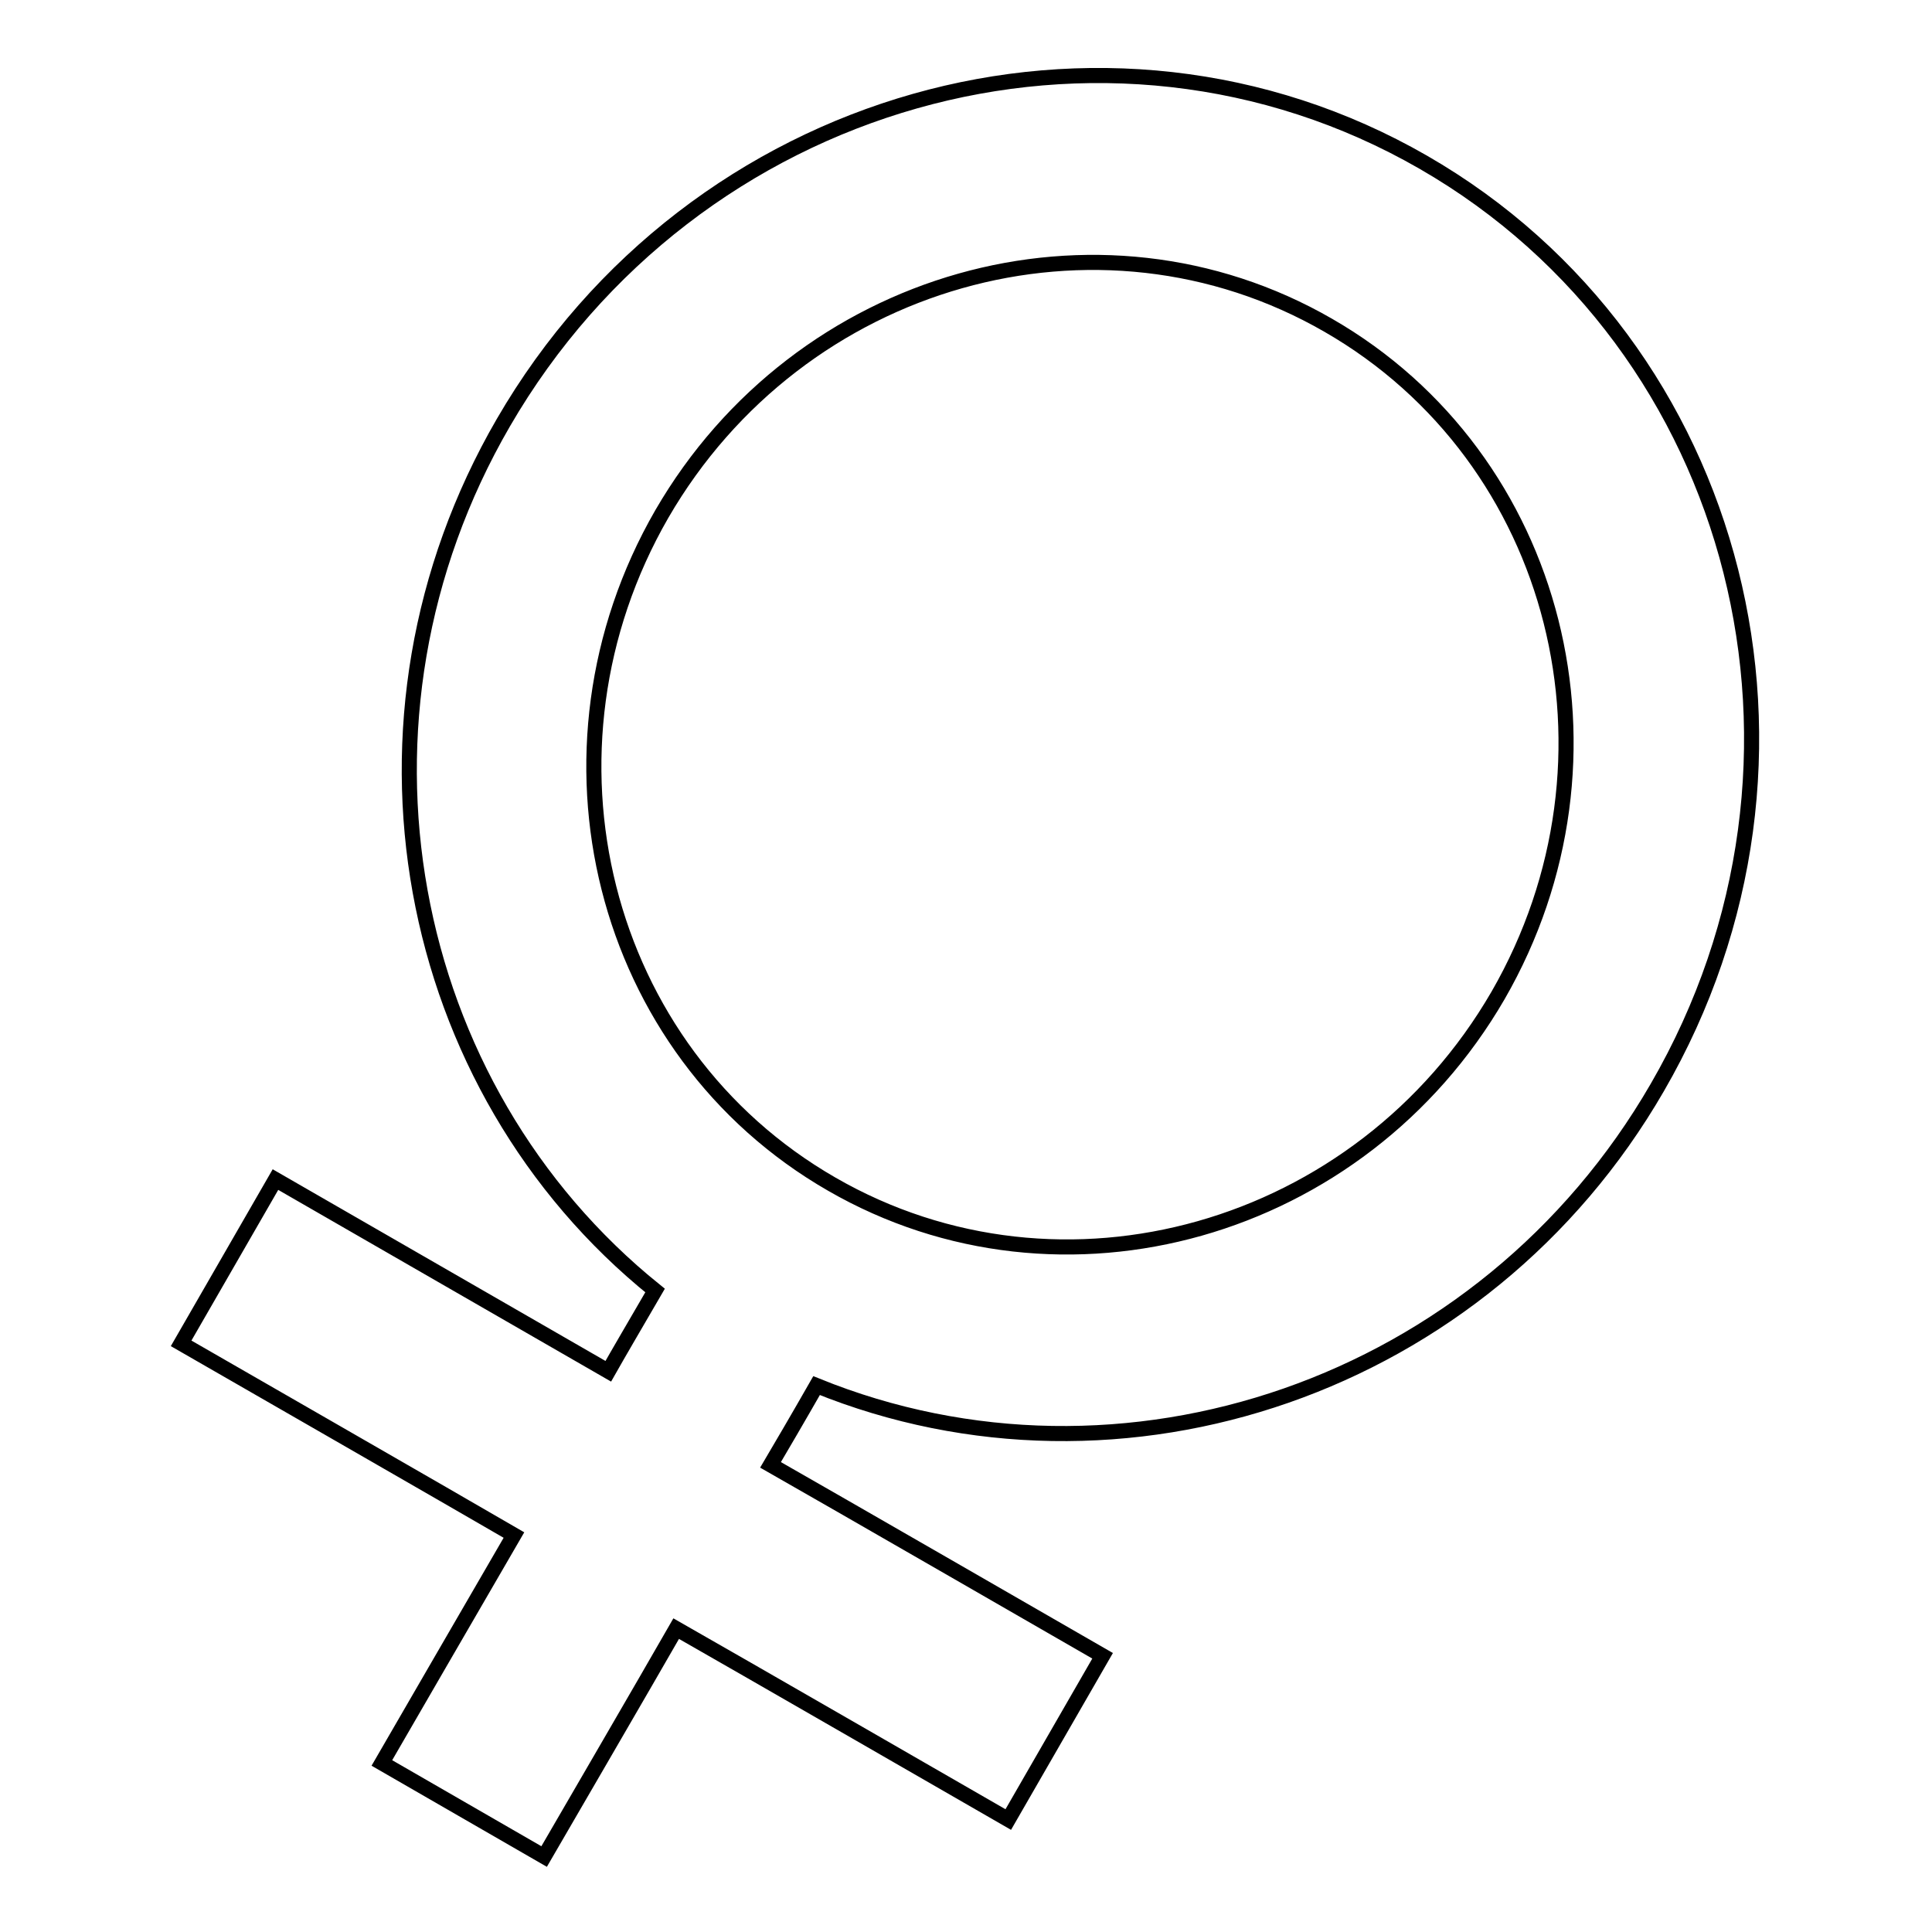<?xml version="1.0" encoding="utf-8"?>
<!-- Svg Vector Icons : http://www.onlinewebfonts.com/icon -->
<!DOCTYPE svg PUBLIC "-//W3C//DTD SVG 1.1//EN" "http://www.w3.org/Graphics/SVG/1.1/DTD/svg11.dtd">
<svg version="1.1" xmlns="http://www.w3.org/2000/svg" xmlns:xlink="http://www.w3.org/1999/xlink" x="0px" y="0px" viewBox="0 0 256 256" enable-background="new 0 0 256 256" xml:space="preserve">
<g> <path stroke-width="2" fill-opacity="0" stroke="#000000"  d="M108.2,183.6c-2.4,4.2-4.8,8.3-6.1,10.5c6,3.4,44,25.3,44,25.3l-12.5,21.7c0,0-38-21.9-44-25.3 c-3.2,5.6-17.5,30.2-17.5,30.2l-21.5-12.4c0,0,14.3-24.7,17.5-30.2C62.1,199.9,24,178,24,178l12.5-21.7c0,0,38.2,22,44.1,25.4 c1.3-2.3,3.7-6.4,6.2-10.7C53.4,144.1,43.9,95.3,66.7,56c25.1-43.3,79.7-58.8,121.9-34.5c42.2,24.3,56.1,79.3,31,122.6 C196.6,183.9,148.6,200,108.2,183.6L108.2,183.6z M176,43.1c-30.5-17.6-70.1-6.4-88.3,25c-18.1,31.4-8.1,71.2,22.5,88.8 c30.5,17.6,70.1,6.4,88.3-25C216.6,100.5,206.6,60.7,176,43.1L176,43.1z"/></g>
</svg>